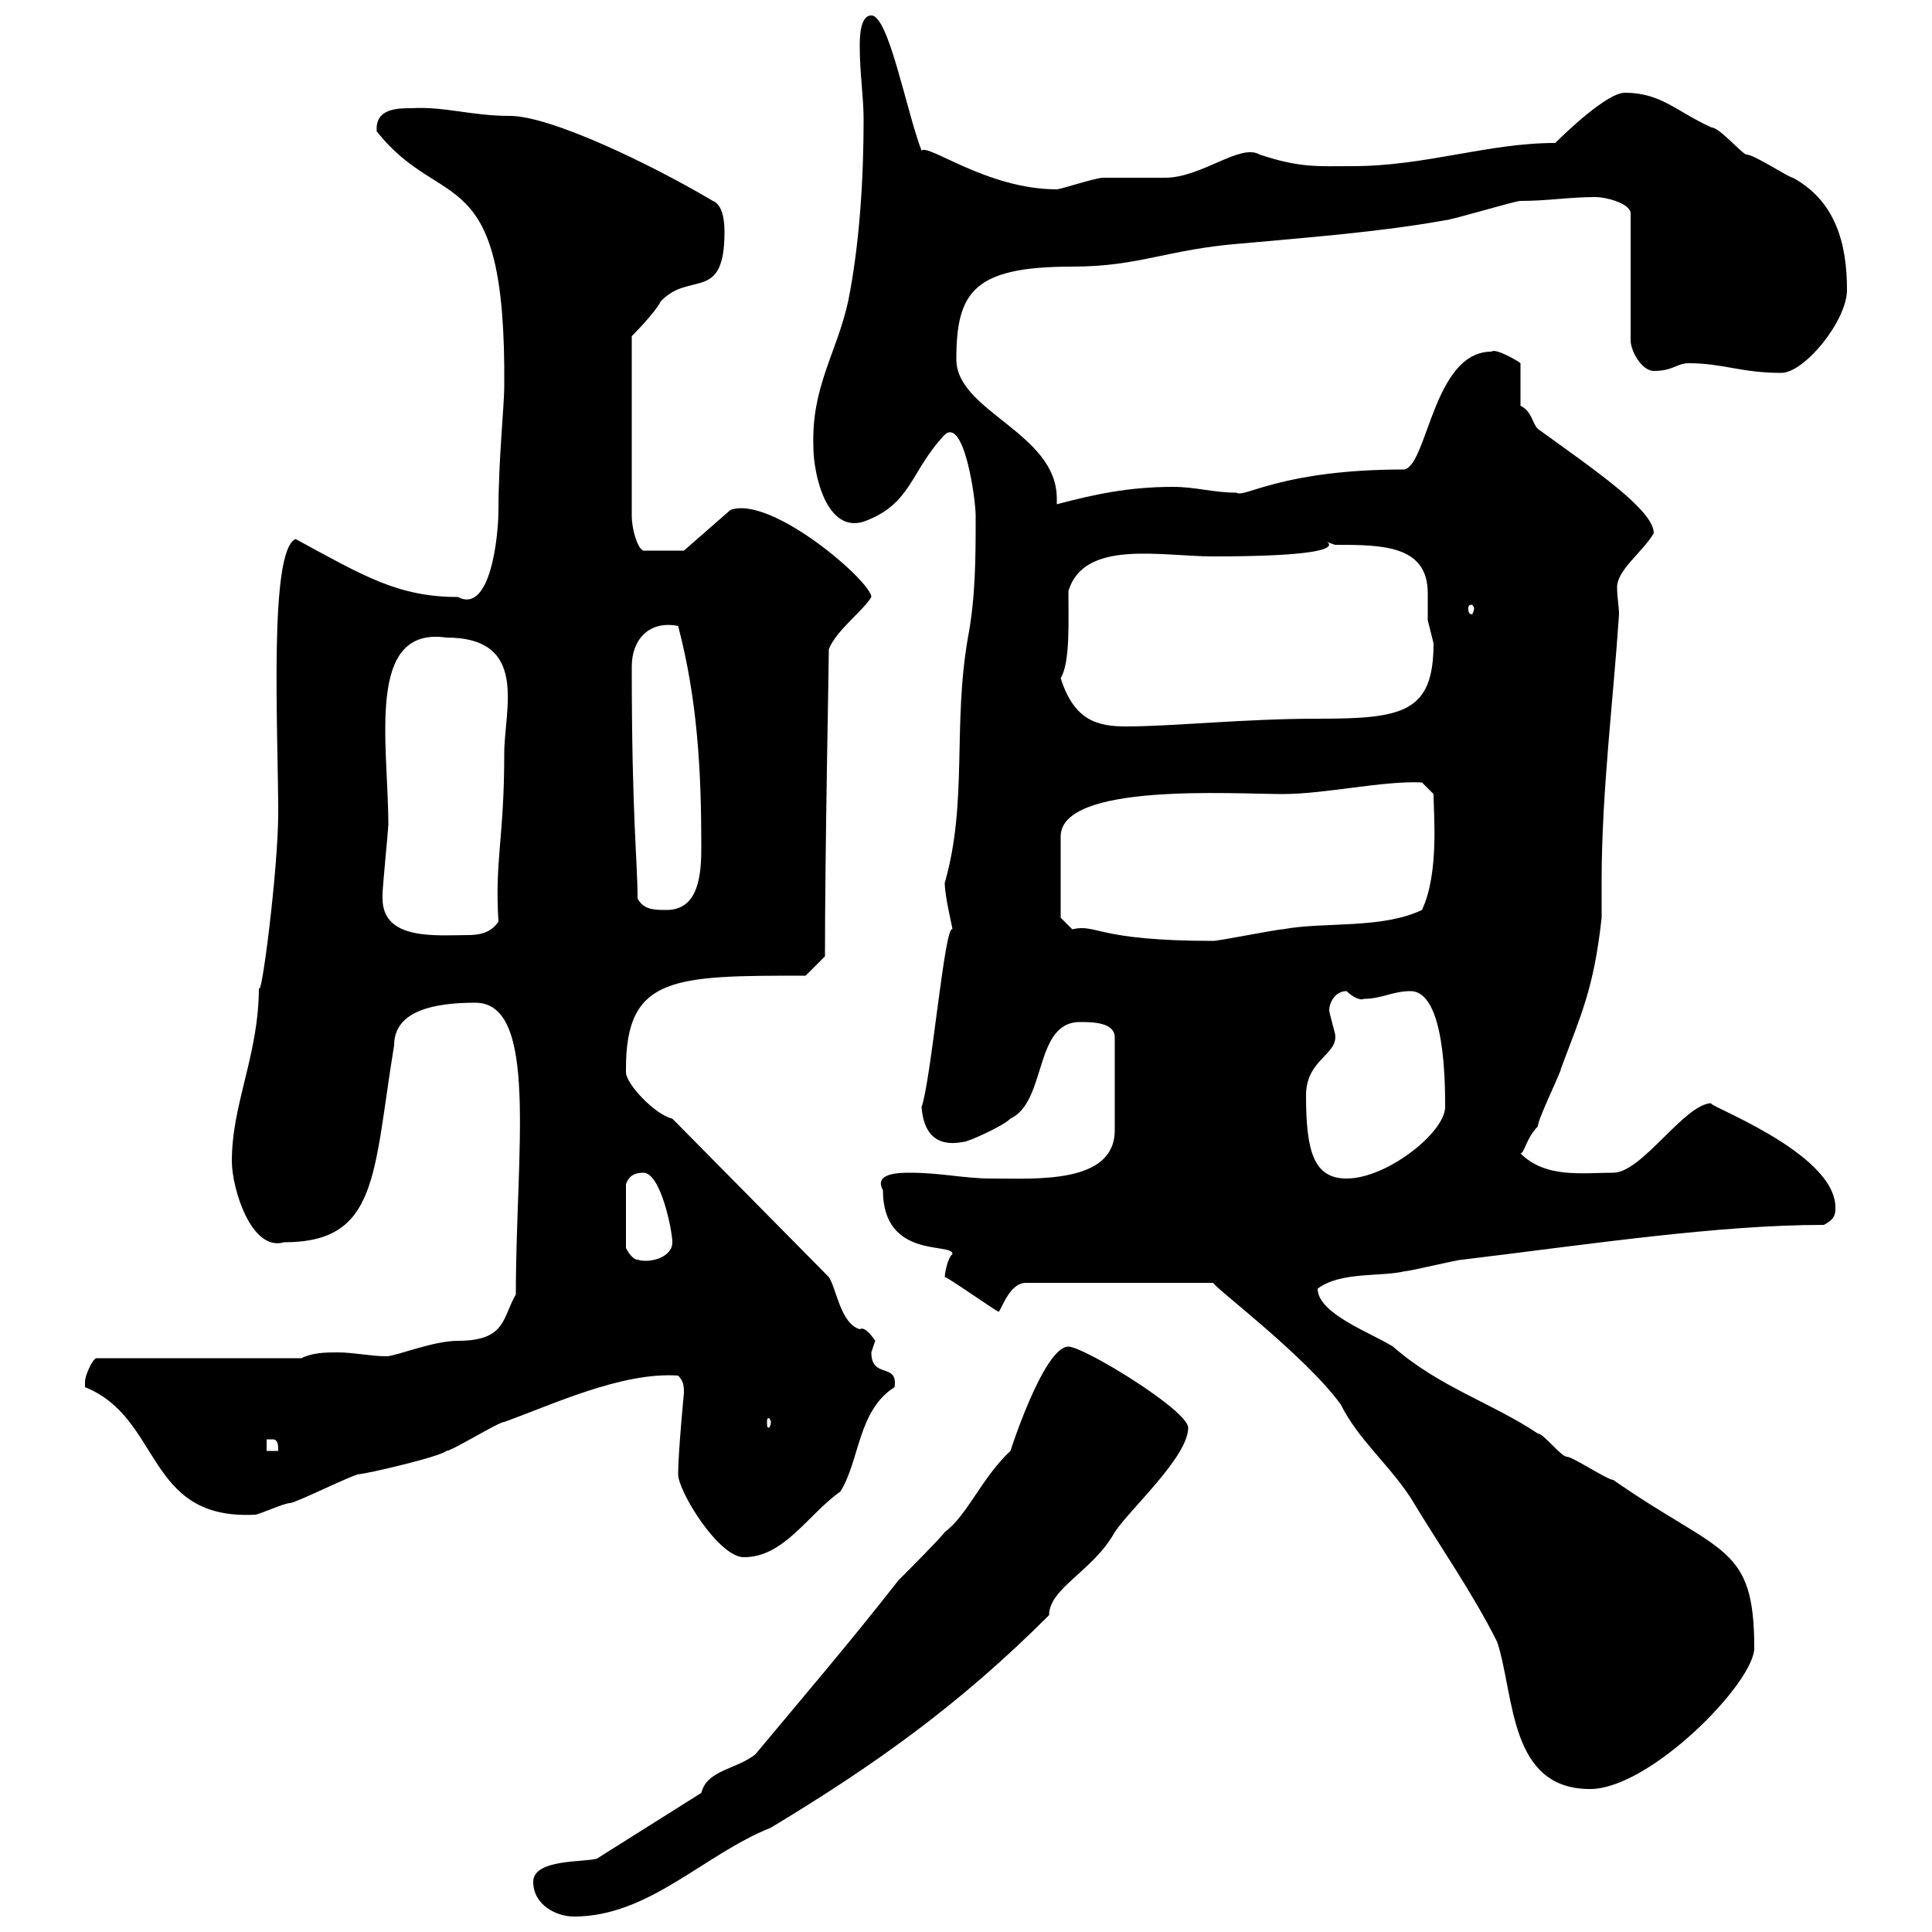 <svg xmlns="http://www.w3.org/2000/svg" xmlns:xlink="http://www.w3.org/1999/xlink" width="300" height="300"><path d="M82.80 292.20C82.80 295.80 86.40 297.60 89.10 297.60C100.80 297.60 109.20 288 119.70 283.80C135.60 274.20 148.80 264.90 162.90 250.80C162.90 246.60 169.80 243.90 173.10 237.90C175.50 234.30 184.50 226.20 184.50 221.70C184.50 219 168.30 209.10 165.90 209.10C162 209.10 156.60 226.20 156.90 225.30C152.40 229.50 150.30 235.20 146.70 237.90C146.10 238.80 140.70 244.20 139.50 245.40C132 255 124.80 263.40 117.30 272.40C114.30 274.80 109.80 274.80 108.90 278.40L92.70 288.60C90.90 289.20 82.80 288.60 82.80 292.20ZM208.20 218.10C210.90 223.50 215.40 227.10 219 232.50C223.50 240 228.60 247.20 232.50 255C235.20 263.40 234.30 277.80 246.90 277.80C256.20 277.80 272.40 261.30 272.40 255.90C272.40 239.70 267.30 241.50 250.50 229.80C249.60 229.80 244.20 226.20 243.30 226.20C242.40 226.20 239.70 222.60 238.80 222.60C231.60 217.80 223.50 215.40 216.30 209.10C213 207 204.60 204 204.60 200.10C208.20 197.40 214.50 198.30 218.10 197.40C219 197.40 226.20 195.60 227.10 195.60C246.90 193.20 266.70 190.20 283.20 190.20C285 189.30 285 188.40 285 187.50C285 178.80 264 171.30 265.80 171.30C261.60 171.30 255 182.10 250.50 182.10C245.70 182.10 240 183 236.10 179.10C236.70 179.10 237 176.70 238.80 174.90C238.80 173.70 242.40 166.50 242.40 165.90C245.40 157.80 247.50 153.60 248.70 142.50C248.70 140.70 248.70 138.90 248.70 136.80C248.70 123 250.50 108.90 251.40 95.40C251.40 94.20 251.10 92.70 251.10 91.20C251.10 88.50 255 85.80 256.80 82.80C256.80 79.20 247.50 72.90 238.80 66.60C237.90 65.70 237.90 63.90 236.10 63L236.10 56.40C235.80 56.10 232.20 54 231.60 54.60C222.60 54.60 221.70 72 218.10 72.90C198.90 72.90 193.20 77.40 192 76.50C188.40 76.50 185.70 75.60 182.10 75.60C175.20 75.60 169.80 76.80 164.10 78.30C164.10 78 164.10 77.70 164.10 77.40C164.10 67.20 148.50 63.90 148.50 55.80C148.50 45.30 151.20 41.40 166.50 41.40C177 41.40 181.20 38.70 192.90 37.80C202.80 36.90 214.50 36 224.40 34.20C225.30 34.20 235.20 31.20 236.10 31.20C240.30 31.20 243.60 30.60 247.80 30.60C249.30 30.60 252.90 31.50 253.20 33L253.20 52.80C253.20 54.60 255 57.60 256.80 57.60C259.80 57.60 260.40 56.40 262.20 56.40C267.60 56.40 270.30 57.90 276.60 57.90C280.20 57.90 286.80 49.80 286.80 45C286.80 37.80 285 31.20 278.40 27.60C277.80 27.60 272.40 24 271.20 24C270.60 24 267 19.80 265.80 19.80C260.40 17.40 258 14.40 252.30 14.40C249.60 14.40 243.30 20.40 241.50 22.20C231 22.20 221.40 25.80 210 25.80C204.60 25.80 201.90 26.10 195.60 24C192.60 22.20 186.60 27.60 180.90 27.60C180.30 27.60 171.90 27.60 171.30 27.60C170.10 27.60 164.70 29.40 164.10 29.40C153.30 29.40 144 22.20 143.10 23.40C140.70 17.10 138 2.40 135.30 2.40C133.50 2.40 133.50 6 133.50 7.20C133.50 11.40 134.10 15 134.10 18.60C134.10 27.60 133.50 37.80 131.70 46.80C129.90 54.90 126 60 126.30 69.30C126.30 73.80 128.40 82.80 134.10 81C141.60 78.30 141.30 73.20 146.70 67.50C149.70 64.80 151.50 77.40 151.50 80.10C151.50 86.40 151.50 92.70 150.30 99C147.90 112.80 150.30 124.50 146.70 137.10C146.70 139.20 147.90 144 147.90 144.30C146.70 143.40 144.60 167.70 143.10 171.90C143.40 175.80 145.20 178.20 149.70 177.30C150.30 177.30 155.70 174.90 156.90 173.70C162.60 171 160.50 158.70 167.70 158.70C169.50 158.70 173.10 158.70 173.10 161.10L173.10 175.50C173.10 183.90 160.80 183 153.90 183C149.70 183 146.10 182.10 141.30 182.10C139.80 182.10 135.60 182.10 137.10 184.80C137.10 195.60 147.90 192.90 147.90 194.70C147 195.60 146.70 198 146.70 198.30C146.70 198 154.80 203.70 155.10 203.70C155.70 202.80 156.90 199.20 159.30 199.20L188.40 199.20C188.40 199.80 202.80 210.60 208.20 218.10ZM105.30 228.90C105.30 231.60 111.60 241.80 115.50 241.80C121.80 241.80 125.40 235.20 130.50 231.60C133.50 226.80 133.20 219 138.90 215.40C139.50 211.50 135.30 214.20 135.30 210C135.30 210 135.90 208.20 135.90 208.20C135.90 208.20 134.40 205.80 133.50 206.40C130.50 205.50 129.90 200.10 128.70 198.30L104.40 173.70C101.70 173.10 97.20 168.30 97.20 166.50C97.20 166.50 97.20 165.90 97.20 165.90C97.20 151.50 104.70 151.50 125.10 151.50L128.10 148.50C128.10 132 128.70 103.50 128.70 100.80C129.90 97.80 134.10 94.80 135.30 92.70C135.30 90.30 119.70 76.80 113.40 79.20L106.20 85.50L99.90 85.50C99 85.20 98.10 82.20 98.10 80.10L98.10 52.20C98.10 52.20 101.70 48.60 102.60 46.80C107.10 42 112.50 47.10 112.50 36C112.50 34.20 112.20 31.80 110.70 31.20C101.10 25.50 85.50 18 79.20 18C73.20 18 69 16.50 63.90 16.80C61.80 16.80 58.20 16.80 58.50 20.40C68.70 33.30 78.60 24.30 78.30 60C78.30 63 77.40 71.40 77.40 79.20C77.40 83.10 76.20 95.40 71.10 92.70C61.80 92.70 56.40 89.40 45.90 83.70C41.70 85.50 43.20 113.40 43.20 126.30C43.20 135 40.50 156 40.20 153.30C40.20 163.80 36 171.30 36 180.30C36 184.50 39 194.40 44.10 192.90C58.80 192.90 57.90 182.40 61.20 162.30C61.20 156.90 67.50 155.70 73.80 155.70C83.70 155.70 80.10 178.80 80.10 201C78 204.60 78.60 208.20 71.10 208.20C67.20 208.20 61.50 210.60 60 210.60C57.60 210.60 54.90 210 52.50 210C50.70 210 48.60 210 46.80 210.90L15 210.90C14.40 210.90 13.20 213.60 13.20 214.50C13.20 214.50 13.20 215.40 13.20 215.40C25.20 220.20 22.50 236.10 39.60 235.20C40.20 235.20 44.10 233.40 45 233.40C45.90 233.40 54.90 228.90 55.80 228.90C56.70 228.90 68.40 226.20 69.30 225.30C70.20 225.30 77.40 220.80 78.30 220.80C85.80 218.10 96.60 213 105.30 213.60C106.20 214.50 106.20 215.40 106.20 216.30C106.20 216.30 105.30 225.60 105.30 228.90ZM41.40 223.50C41.40 223.50 41.40 223.50 42.30 223.50C43.20 223.50 43.20 224.40 43.20 225.30L41.40 225.30ZM119.70 220.80C119.70 221.40 119.40 221.70 119.40 221.70C119.10 221.70 119.10 221.40 119.10 220.80C119.10 220.50 119.10 220.20 119.40 220.20C119.40 220.20 119.70 220.50 119.70 220.80ZM99.90 182.10C102.60 182.10 104.40 191.10 104.40 192.90C104.40 195.30 100.80 196.20 99 195.60C98.10 195.60 97.20 193.80 97.20 193.80L97.20 183.90C97.50 183 98.10 182.10 99.90 182.10ZM202.80 170.10C202.80 164.40 207.90 163.80 207.30 160.50C207 159.30 206.40 157.20 206.40 156.90C206.40 155.70 207.30 153.90 209.10 153.90C210 154.80 211.20 155.40 211.80 155.10C214.50 155.10 216.30 153.90 219 153.90C224.40 153.90 224.40 168.30 224.40 171.90C224.40 175.80 215.40 183 209.10 183C204 183 202.80 178.80 202.80 170.10ZM164.70 142.50L164.70 129.90C164.70 121.50 191.40 123.30 199.20 123.30C205.80 123.30 214.80 121.20 220.80 121.50L222.60 123.30C222.60 126.30 223.50 135.60 220.80 141.30C214.50 144.30 205.50 143.10 199.20 144.30C198.30 144.30 189.30 146.10 188.40 146.10C170.10 146.10 170.40 143.40 166.50 144.30ZM59.40 139.50C59.40 139.50 59.40 138.90 59.40 138.90C59.40 137.70 60.30 128.70 60.30 128.10C60.30 115.50 56.70 97.20 69.30 99C82.20 99 78.30 110.10 78.30 117C78.30 130.20 76.80 133.50 77.40 143.10C76.20 144.90 74.40 145.20 72.60 145.20C67.80 145.20 59.40 146.10 59.40 139.50ZM99 139.50C99 133.50 98.10 127.20 98.10 103.50C98.10 99.30 100.80 96.30 105.30 97.20C108.30 108.60 108.90 119.70 108.90 131.40C108.90 135.60 108.60 141.30 103.50 141.30C101.70 141.30 99.90 141.30 99 139.50ZM164.70 105.30C166.20 102.90 165.90 96.30 165.90 91.80C168.30 83.70 180.30 86.40 188.40 86.40C216.30 86.40 201.90 82.80 207.30 84.60C214.50 84.60 221.70 84.60 221.70 92.10C221.70 93.60 221.70 94.80 221.70 96.30C221.70 96.30 222.60 99.90 222.60 99.90C222.60 110.70 217.80 111.60 204.60 111.60C193.20 111.60 182.10 112.80 174.90 112.80C170.40 112.80 166.80 111.90 164.70 105.30ZM228.90 94.50C228.90 94.80 228.60 95.40 228.60 95.40C228 95.40 228 94.80 228 94.50C228 94.20 228 93.90 228.60 93.90C228.60 93.90 228.90 94.20 228.90 94.50Z"/></svg>